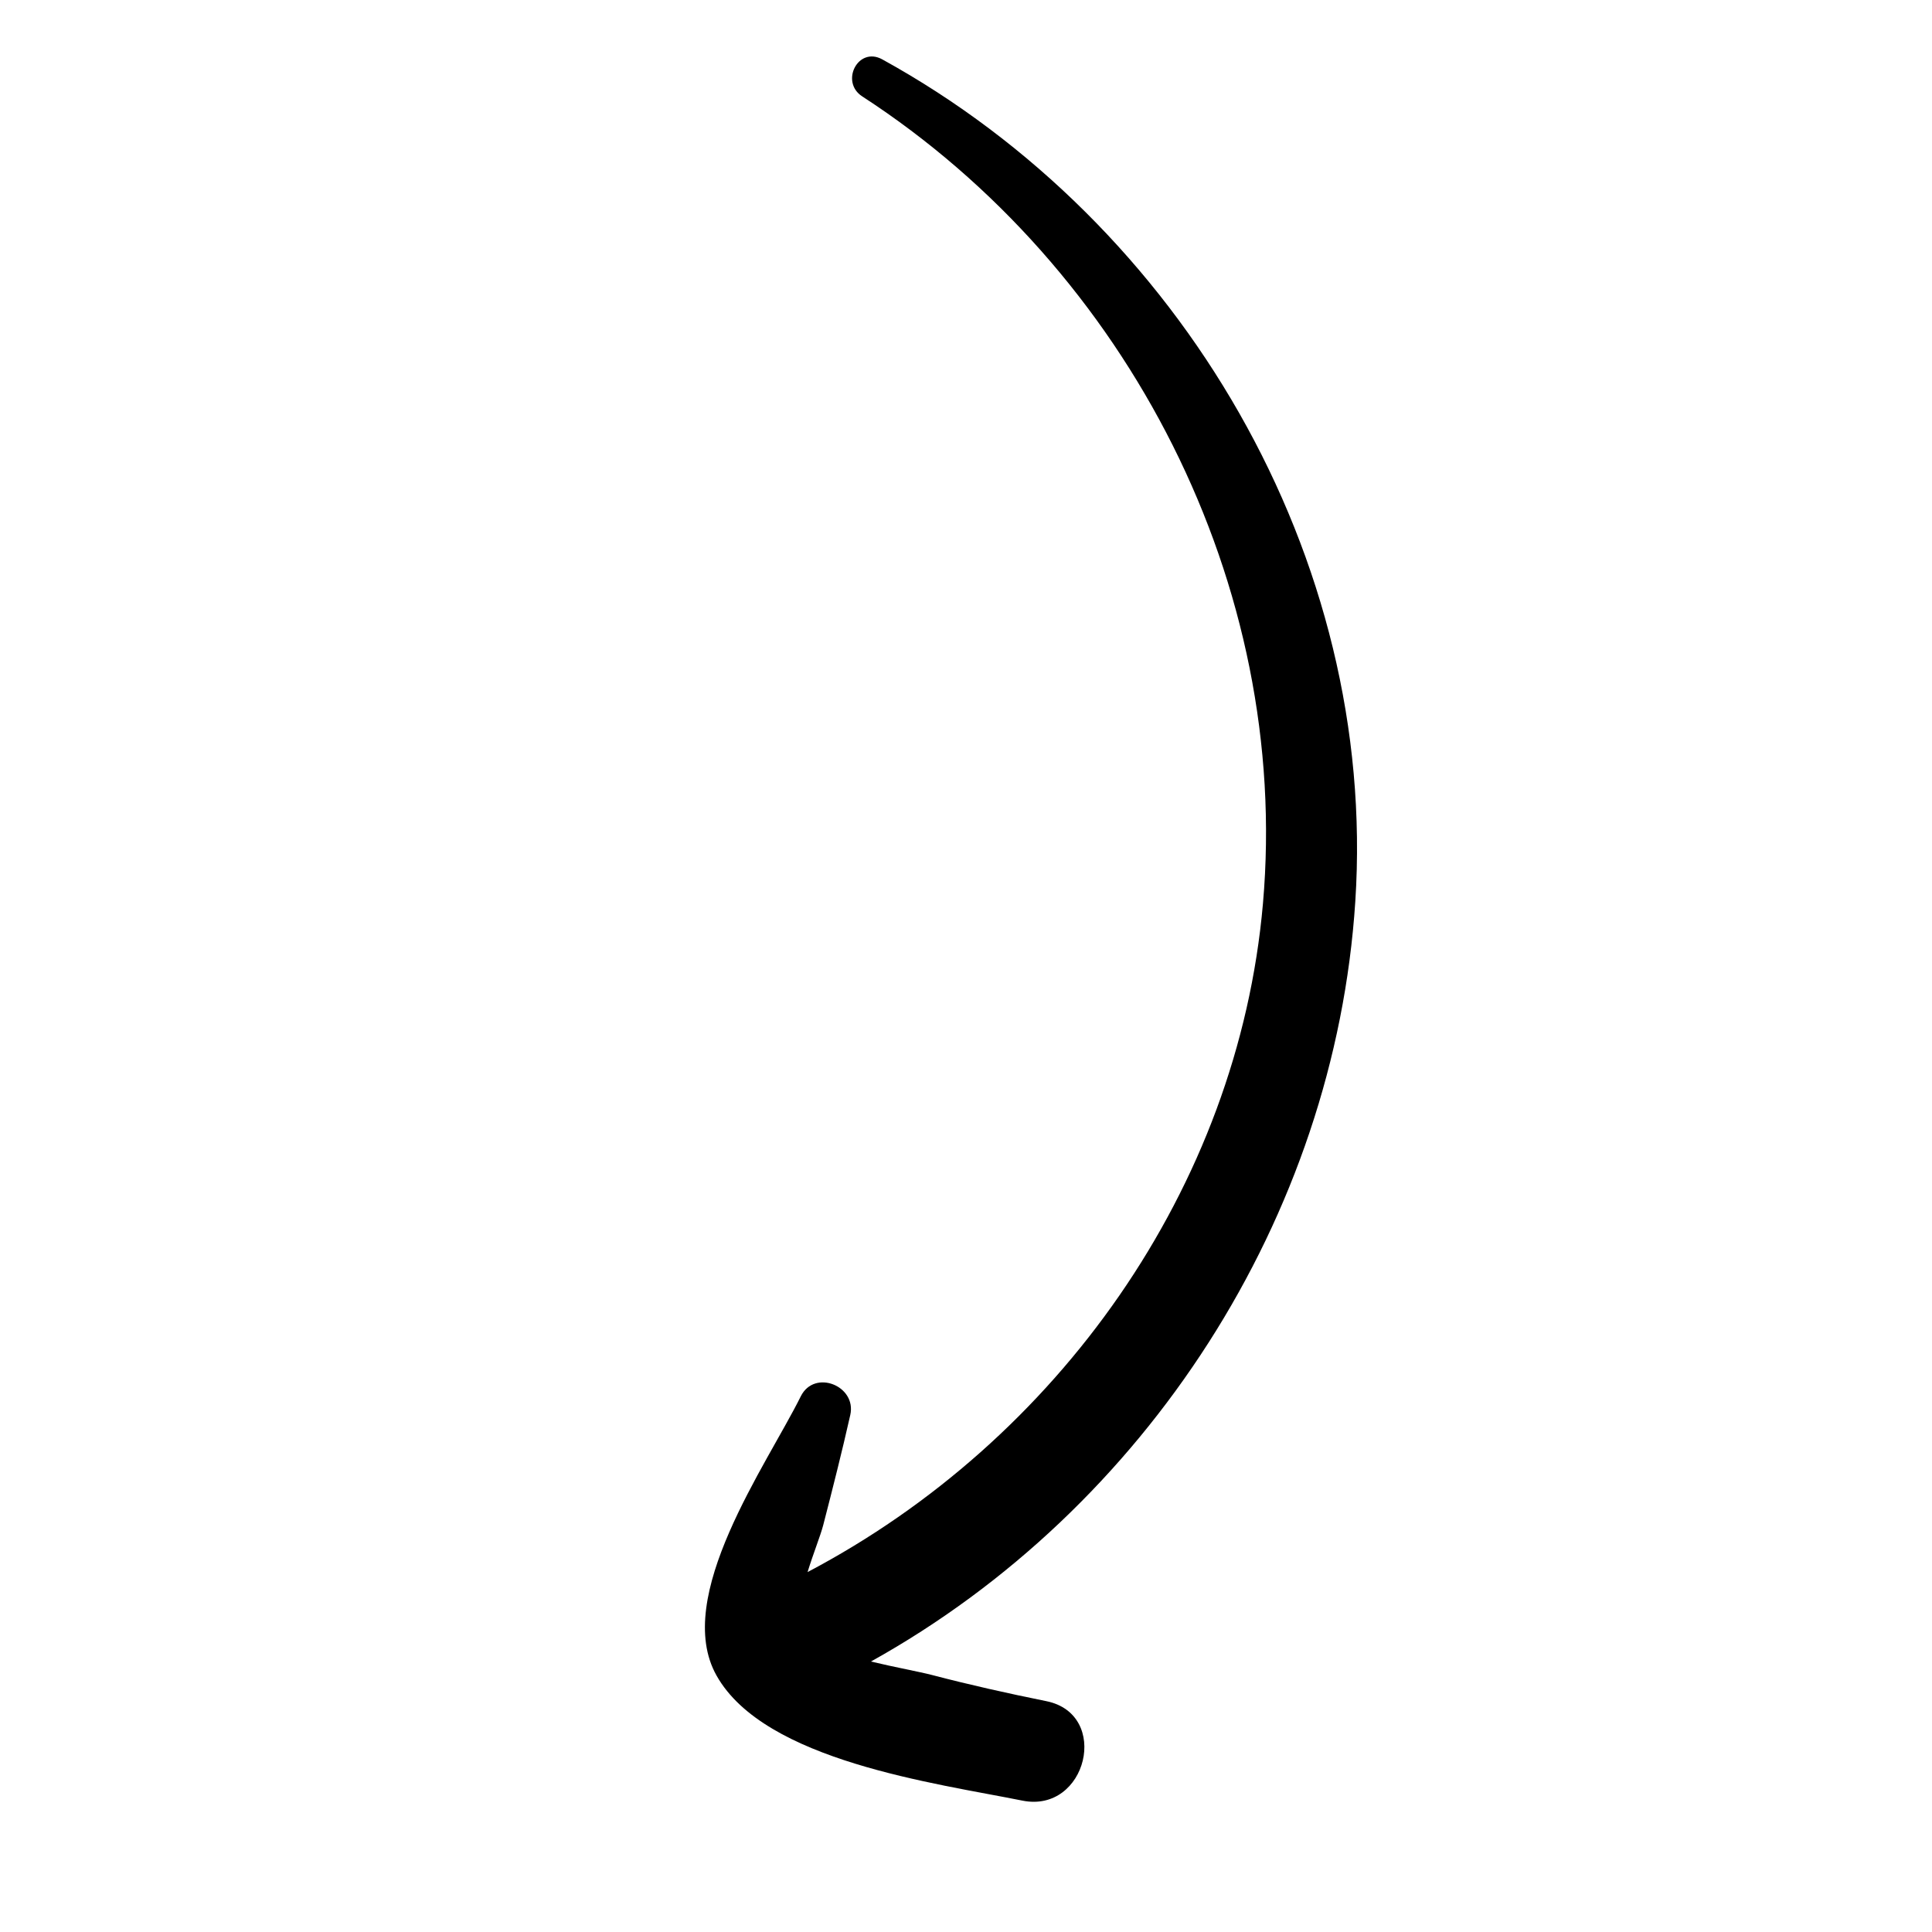 <svg version="1.1" id="Layer_1" xmlns="http://www.w3.org/2000/svg" xmlns:xlink="http://www.w3.org/1999/xlink" x="0px" y="0px"
	 viewBox="0 0 100 100" style="enable-background:new 0 0 100 100;" xml:space="preserve">
<path d="M41.45,72.27c0.71-1.42,2.9-0.54,2.56,0.97c-0.43,1.91-0.91,3.8-1.4,5.7c-0.15,0.57-0.52,1.48-0.81,2.43
	c12.92-6.8,22.28-19.87,23.57-34.6c1.44-16.46-6.97-32.84-20.74-41.78c-1.16-0.75-0.22-2.6,1.03-1.92
	c15.47,8.51,25.65,25.79,24.49,43.59C69.09,63.01,59.32,78.08,45.08,86c1.25,0.3,2.52,0.53,3.17,0.7c1.95,0.51,3.92,0.95,5.9,1.35
	c3.35,0.67,2.11,5.82-1.23,5.15c-4.46-0.9-13.34-2.04-15.83-6.47C34.79,82.66,39.68,75.84,41.45,72.27z"/>
</svg>
